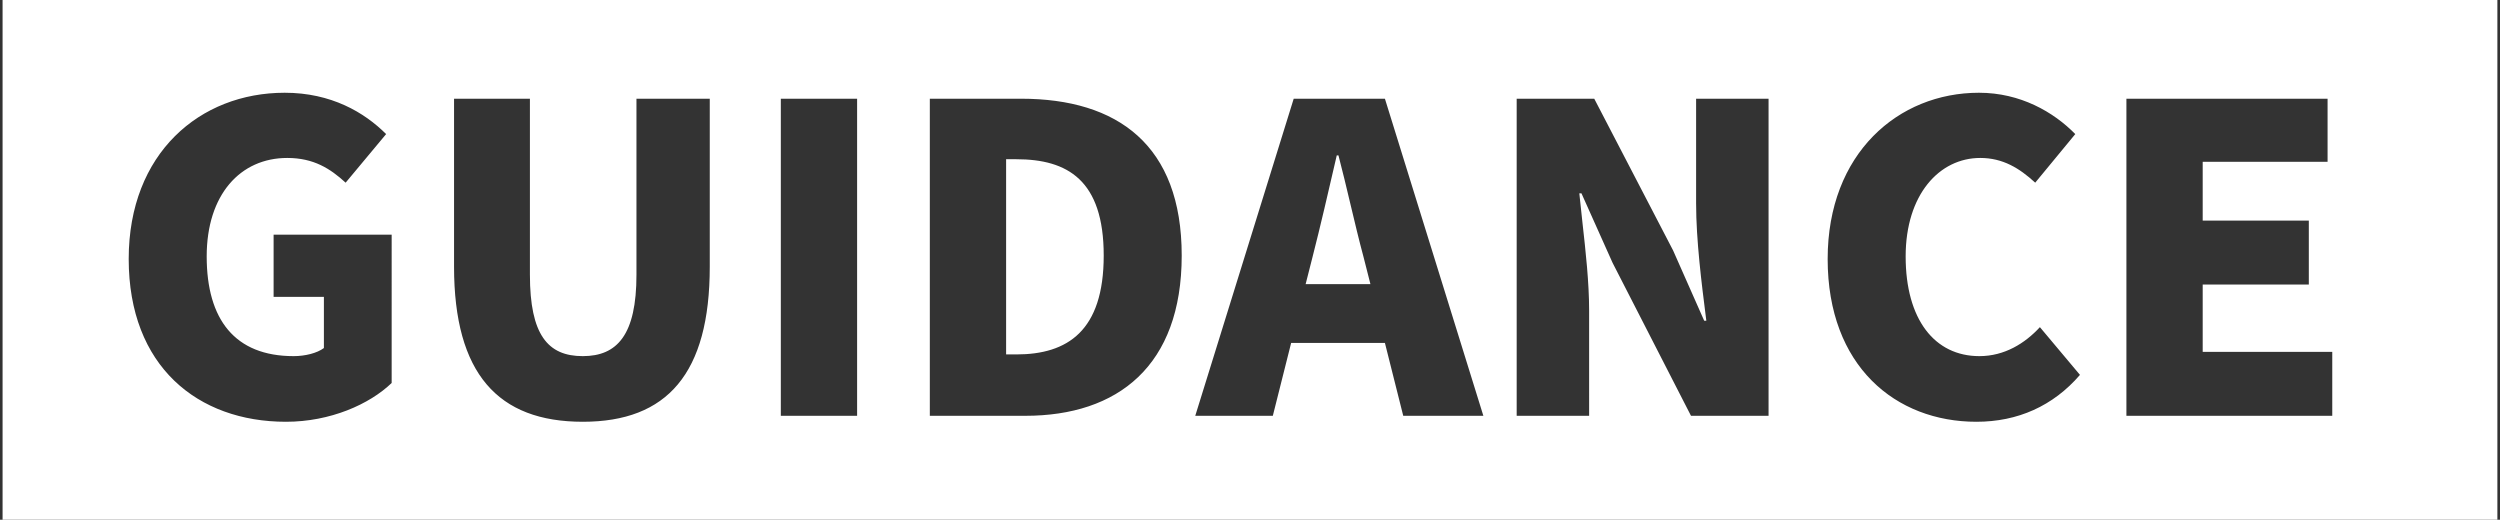 <svg width="481" height="100" fill="none" xmlns="http://www.w3.org/2000/svg"><rect width="100%" height="100%" fill="#333333" stroke="none"/><path fill-rule="evenodd" clip-rule="evenodd" d="M.496 0h480v100h-480V0zm408.625 80V18.992h38.704v12.136h-24.026v11.316h20.418v12.3h-20.418V67.7h24.928V80h-39.606zm-57.48-30.176c0 20.664 13.12 31.324 28.618 31.324 7.954 0 14.76-3.034 19.926-9.02l-7.708-9.184c-2.87 3.116-6.806 5.576-11.644 5.576-8.61 0-14.186-7.052-14.186-19.188 0-11.89 6.478-18.942 14.35-18.942 4.346 0 7.544 1.968 10.578 4.756l7.708-9.348c-4.182-4.264-10.578-7.954-18.532-7.954-15.498 0-29.11 11.644-29.11 31.98zM291.809 80V18.992h14.924l15.17 29.192 5.986 13.53h.41l-.093-.727c-.811-6.397-1.875-14.794-1.875-21.823V18.992h13.94V80h-14.924l-15.088-29.438-5.986-13.366h-.41c.172 1.79.384 3.687.603 5.645l.001.003v.001c.614 5.49 1.282 11.463 1.282 16.901V80h-13.94zm-28.14-25.338h-12.464l1.312-5.166c1.5-5.844 3.077-12.677 4.51-18.887l.164-.71h.328c.775 2.944 1.531 6.127 2.287 9.306.844 3.548 1.686 7.09 2.551 10.291l1.312 5.166zm2.788 11.316L269.983 80h15.416l-18.942-61.008h-17.548L229.967 80h14.924l3.526-14.022h18.04zM178.898 80V18.992h17.548c18.614 0 30.914 8.938 30.914 30.176S215.06 80 197.266 80h-18.368zm14.678-11.808h1.968c9.84 0 16.81-4.51 16.81-19.024 0-14.514-6.97-18.532-16.81-18.532h-1.968v37.556zm-43.346-49.2V80h14.678V18.992H150.23zm-38.107 62.156c-16.318 0-24.764-9.266-24.764-29.848V18.992h14.596v33.866c0 11.562 3.444 15.662 10.168 15.662 6.642 0 10.332-4.1 10.332-15.662V18.992h14.104V51.3c0 20.582-8.2 29.848-24.436 29.848zM24.762 49.824c0 20.664 13.284 31.324 30.258 31.324 8.528 0 16.072-3.362 20.336-7.462V45.15H52.642v11.972h9.676v9.84c-1.312.984-3.608 1.558-5.822 1.558-11.316 0-16.728-7.052-16.728-19.188 0-11.89 6.478-18.942 15.498-18.942 5.084 0 8.282 2.05 11.234 4.756l7.79-9.348c-4.182-4.182-10.578-7.954-19.516-7.954-16.318 0-30.012 11.644-30.012 31.98z" fill="#fff"/></svg>